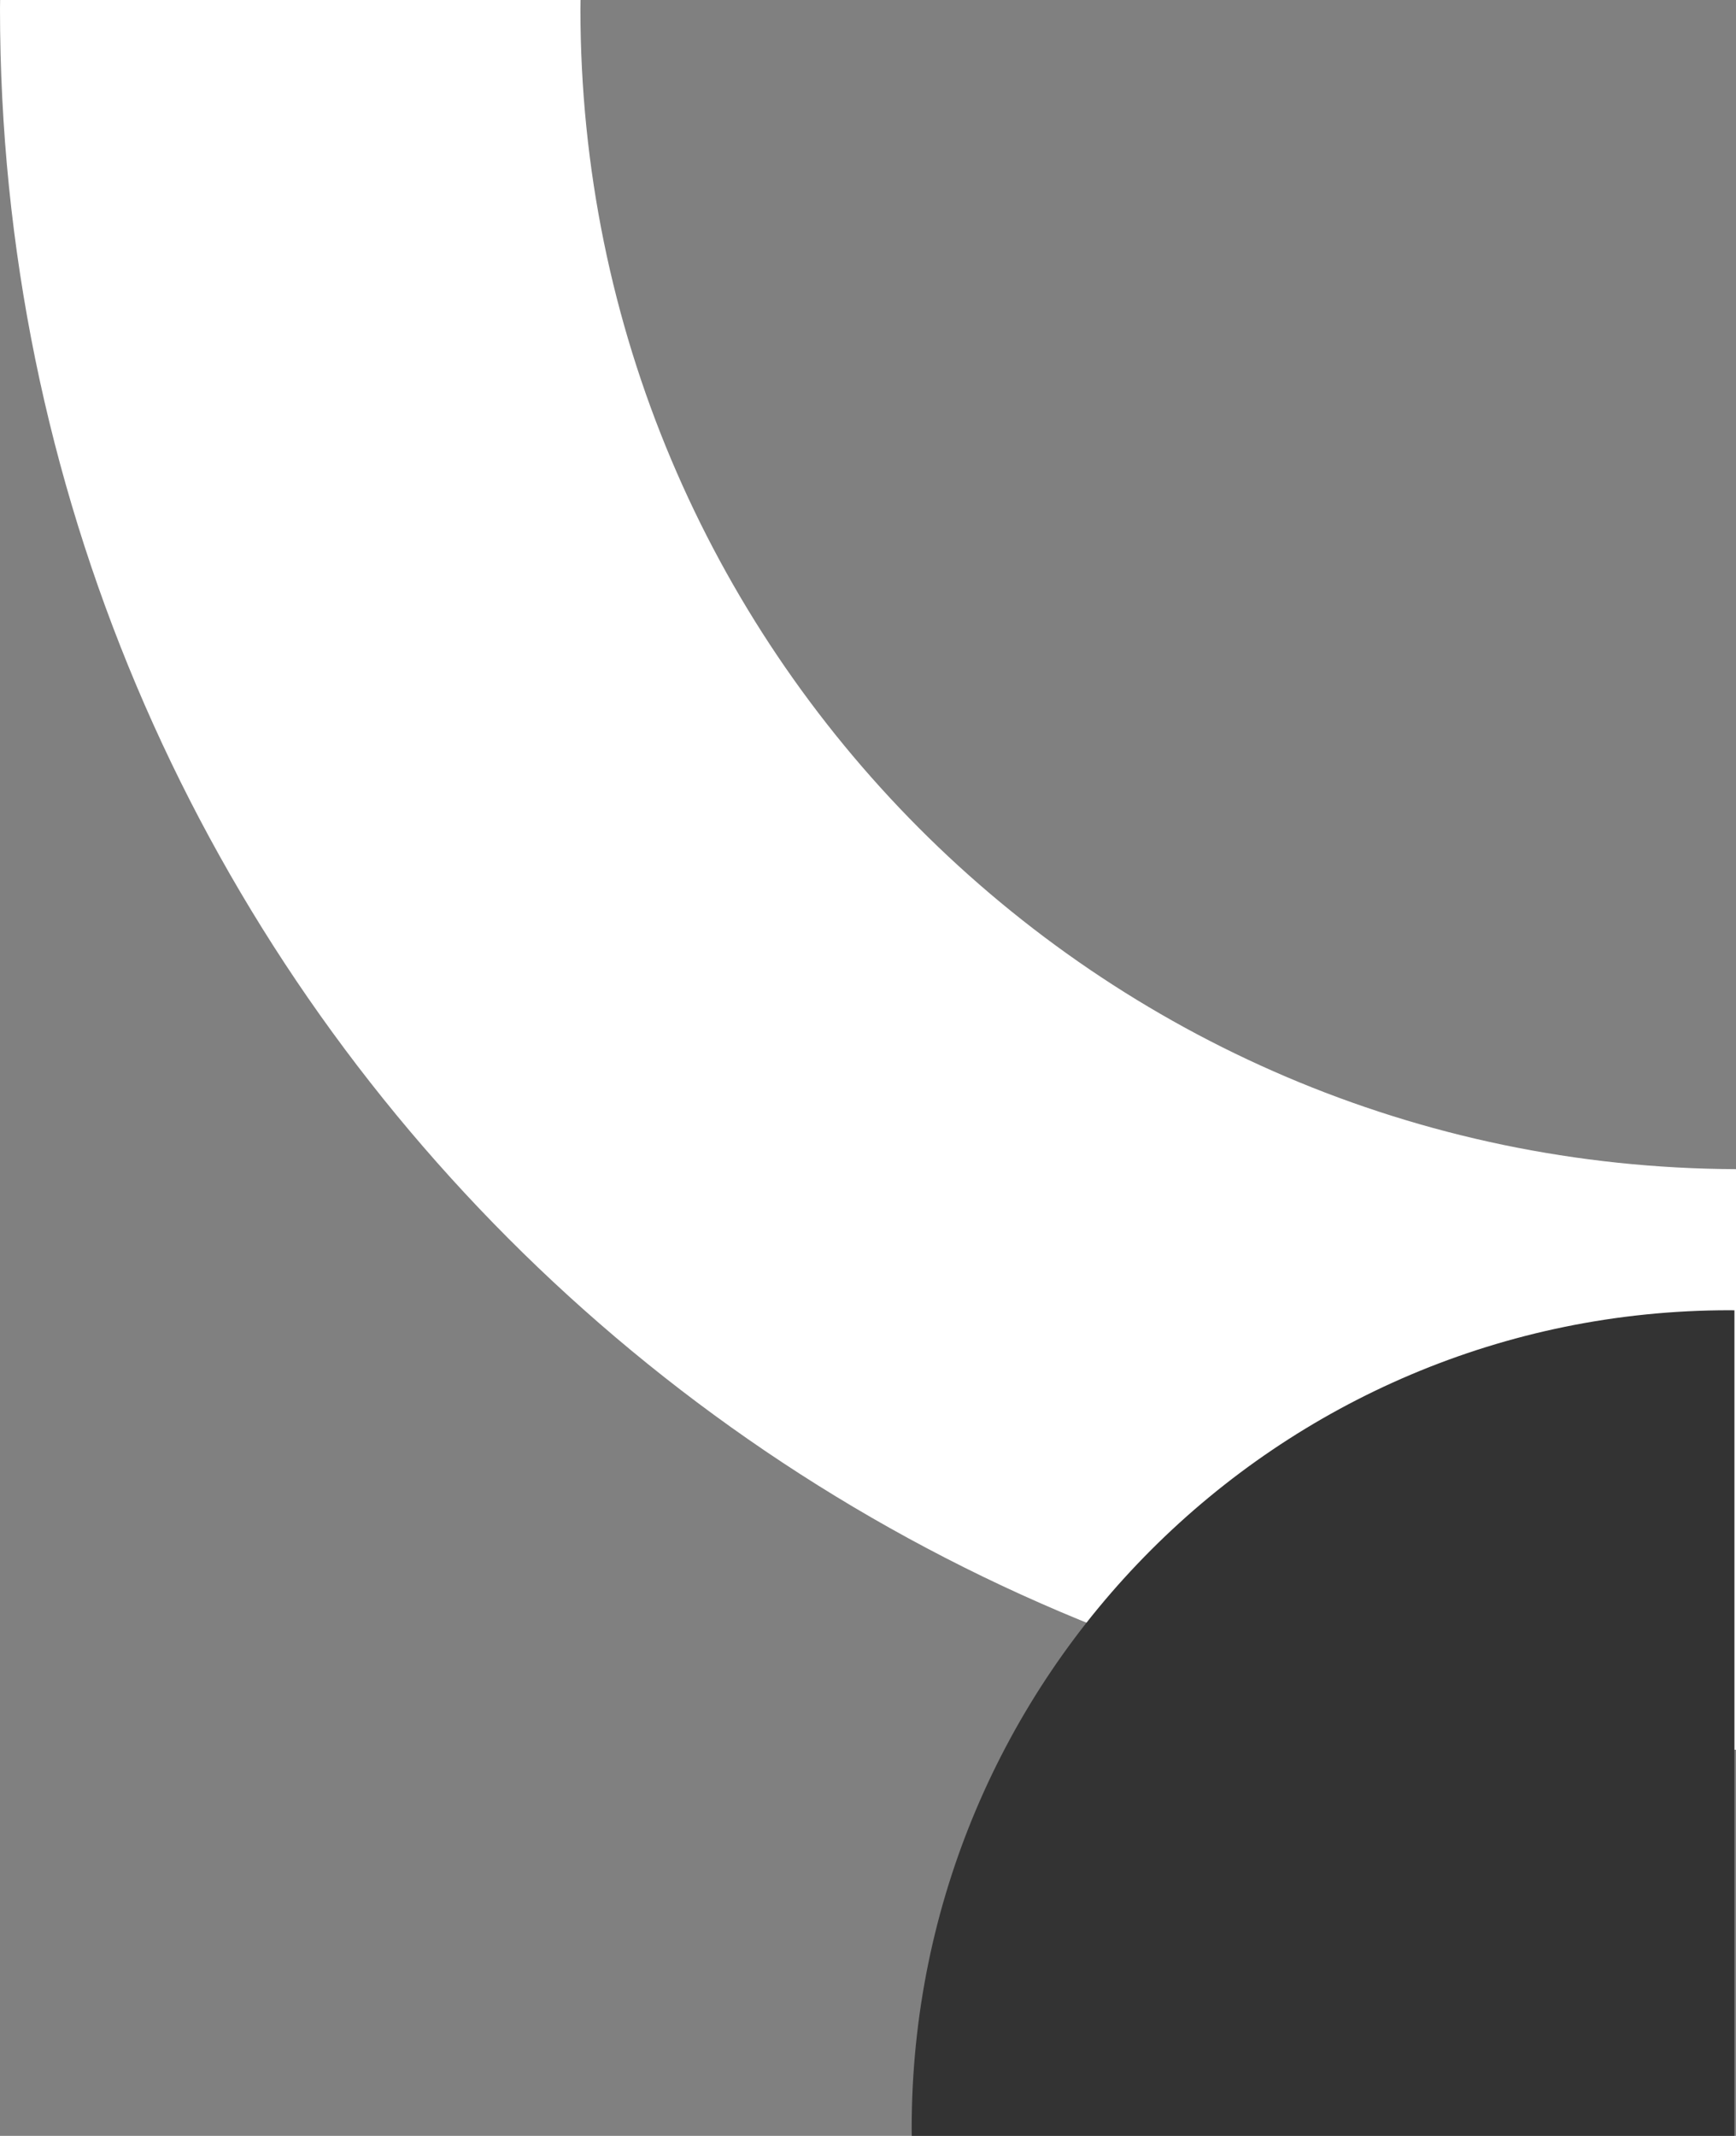 <svg xmlns="http://www.w3.org/2000/svg" width="508.144" height="624.98" viewBox="0 0 508.144 624.98">
  <rect x="0" y="0" width="508.144" height="624.98" fill="#808080" stroke="none"/>
  <g id="Group_5642" data-name="Group 5642" transform="translate(-1411.856 -818)">
    <g id="Group_5641" data-name="Group 5641">
      <path id="Path_5552" data-name="Path 5552" d="M338.25,509.435C338.25,322.341,186.929,170.6,0,169.894V0C280.761.707,508.144,228.51,508.144,509.435c0,.858-.027,1.709-.031,2.565h-169.9C338.225,511.144,338.25,510.293,338.25,509.435Z" transform="translate(1920 1330) rotate(180)" fill="#fff"/>
    </g>
    <g id="Group_3049" data-name="Group 3049" transform="translate(307.72 -1903.617)">
      <path id="Path_5551" data-name="Path 5551" d="M241.587,240.8c-.75.007-1.495.028-2.245.028C107.158,240.823,0,133.667,0,1.484,0,.987.017.5.018,0H241.587Z" transform="translate(1611.823 3105.011) rotate(90)" fill="#333"/>
    </g>
  </g>
</svg>
